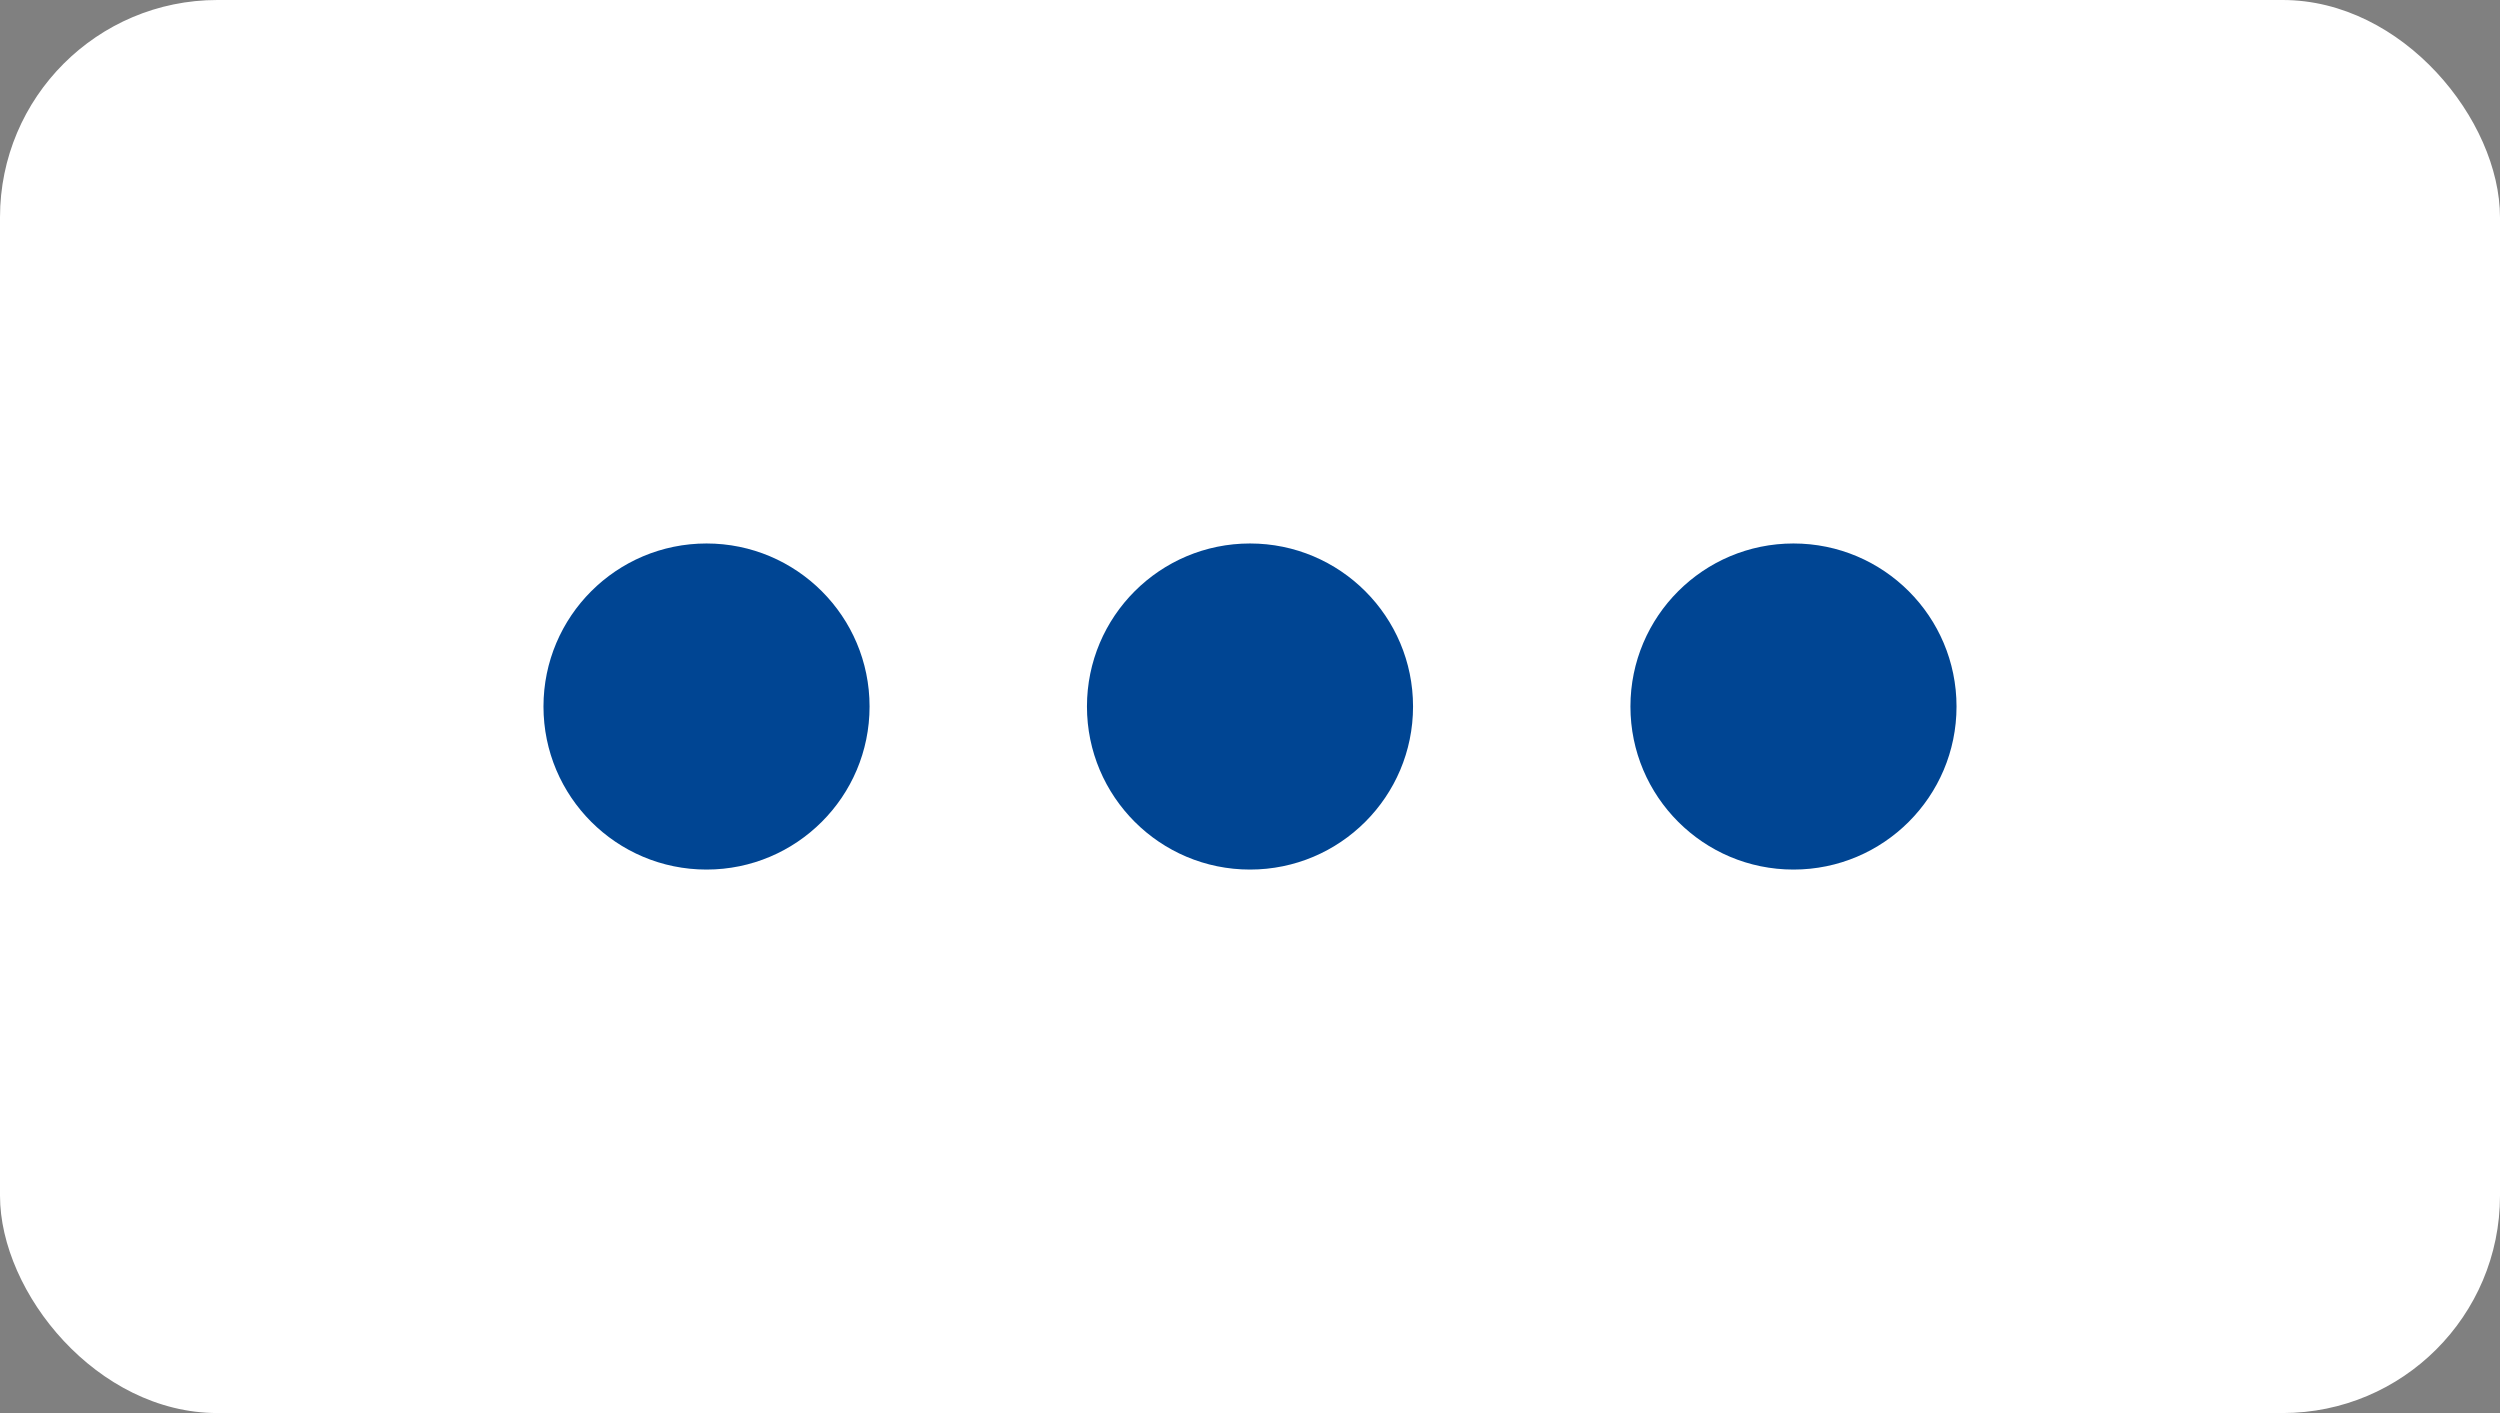 <svg width="23px" height="13px" viewBox="0 0 23 13" version="1.1" xmlns="http://www.w3.org/2000/svg" xmlns:xlink="http://www.w3.org/1999/xlink">
    <rect x="0" y="0" width="23" height="13" fill="#808080" stroke="none"/>
    <title>71774DCD-DB54-47E6-95F0-C32778564485</title>
    <g id="Navigation-D" stroke="none" stroke-width="1" fill="none" fill-rule="evenodd">
        <g id="NavBar-Default-Search" transform="translate(-232, -133)">
            <g id="navigation/breadcrumb" transform="translate(0, 120)">
                <g id="BreadCrumbs">
                    <g id="Group-4" transform="translate(135, 13)">
                        <g id="dots-to-expand-" transform="translate(97, 0)">
                            <rect id="Rectangle" fill="#FFFFFF" x="0" y="0" width="23" height="13" rx="2"></rect>
                            <g id="Group" transform="translate(5, 5)" fill="#004593">
                                <circle id="Oval" cx="1.5" cy="1.5" r="1.5"></circle>
                                <circle id="Oval-Copy" cx="6.5" cy="1.5" r="1.5"></circle>
                                <circle id="Oval-Copy-2" cx="11.5" cy="1.5" r="1.5"></circle>
                            </g>
                        </g>
                    </g>
                </g>
            </g>
        </g>
    </g>
</svg>